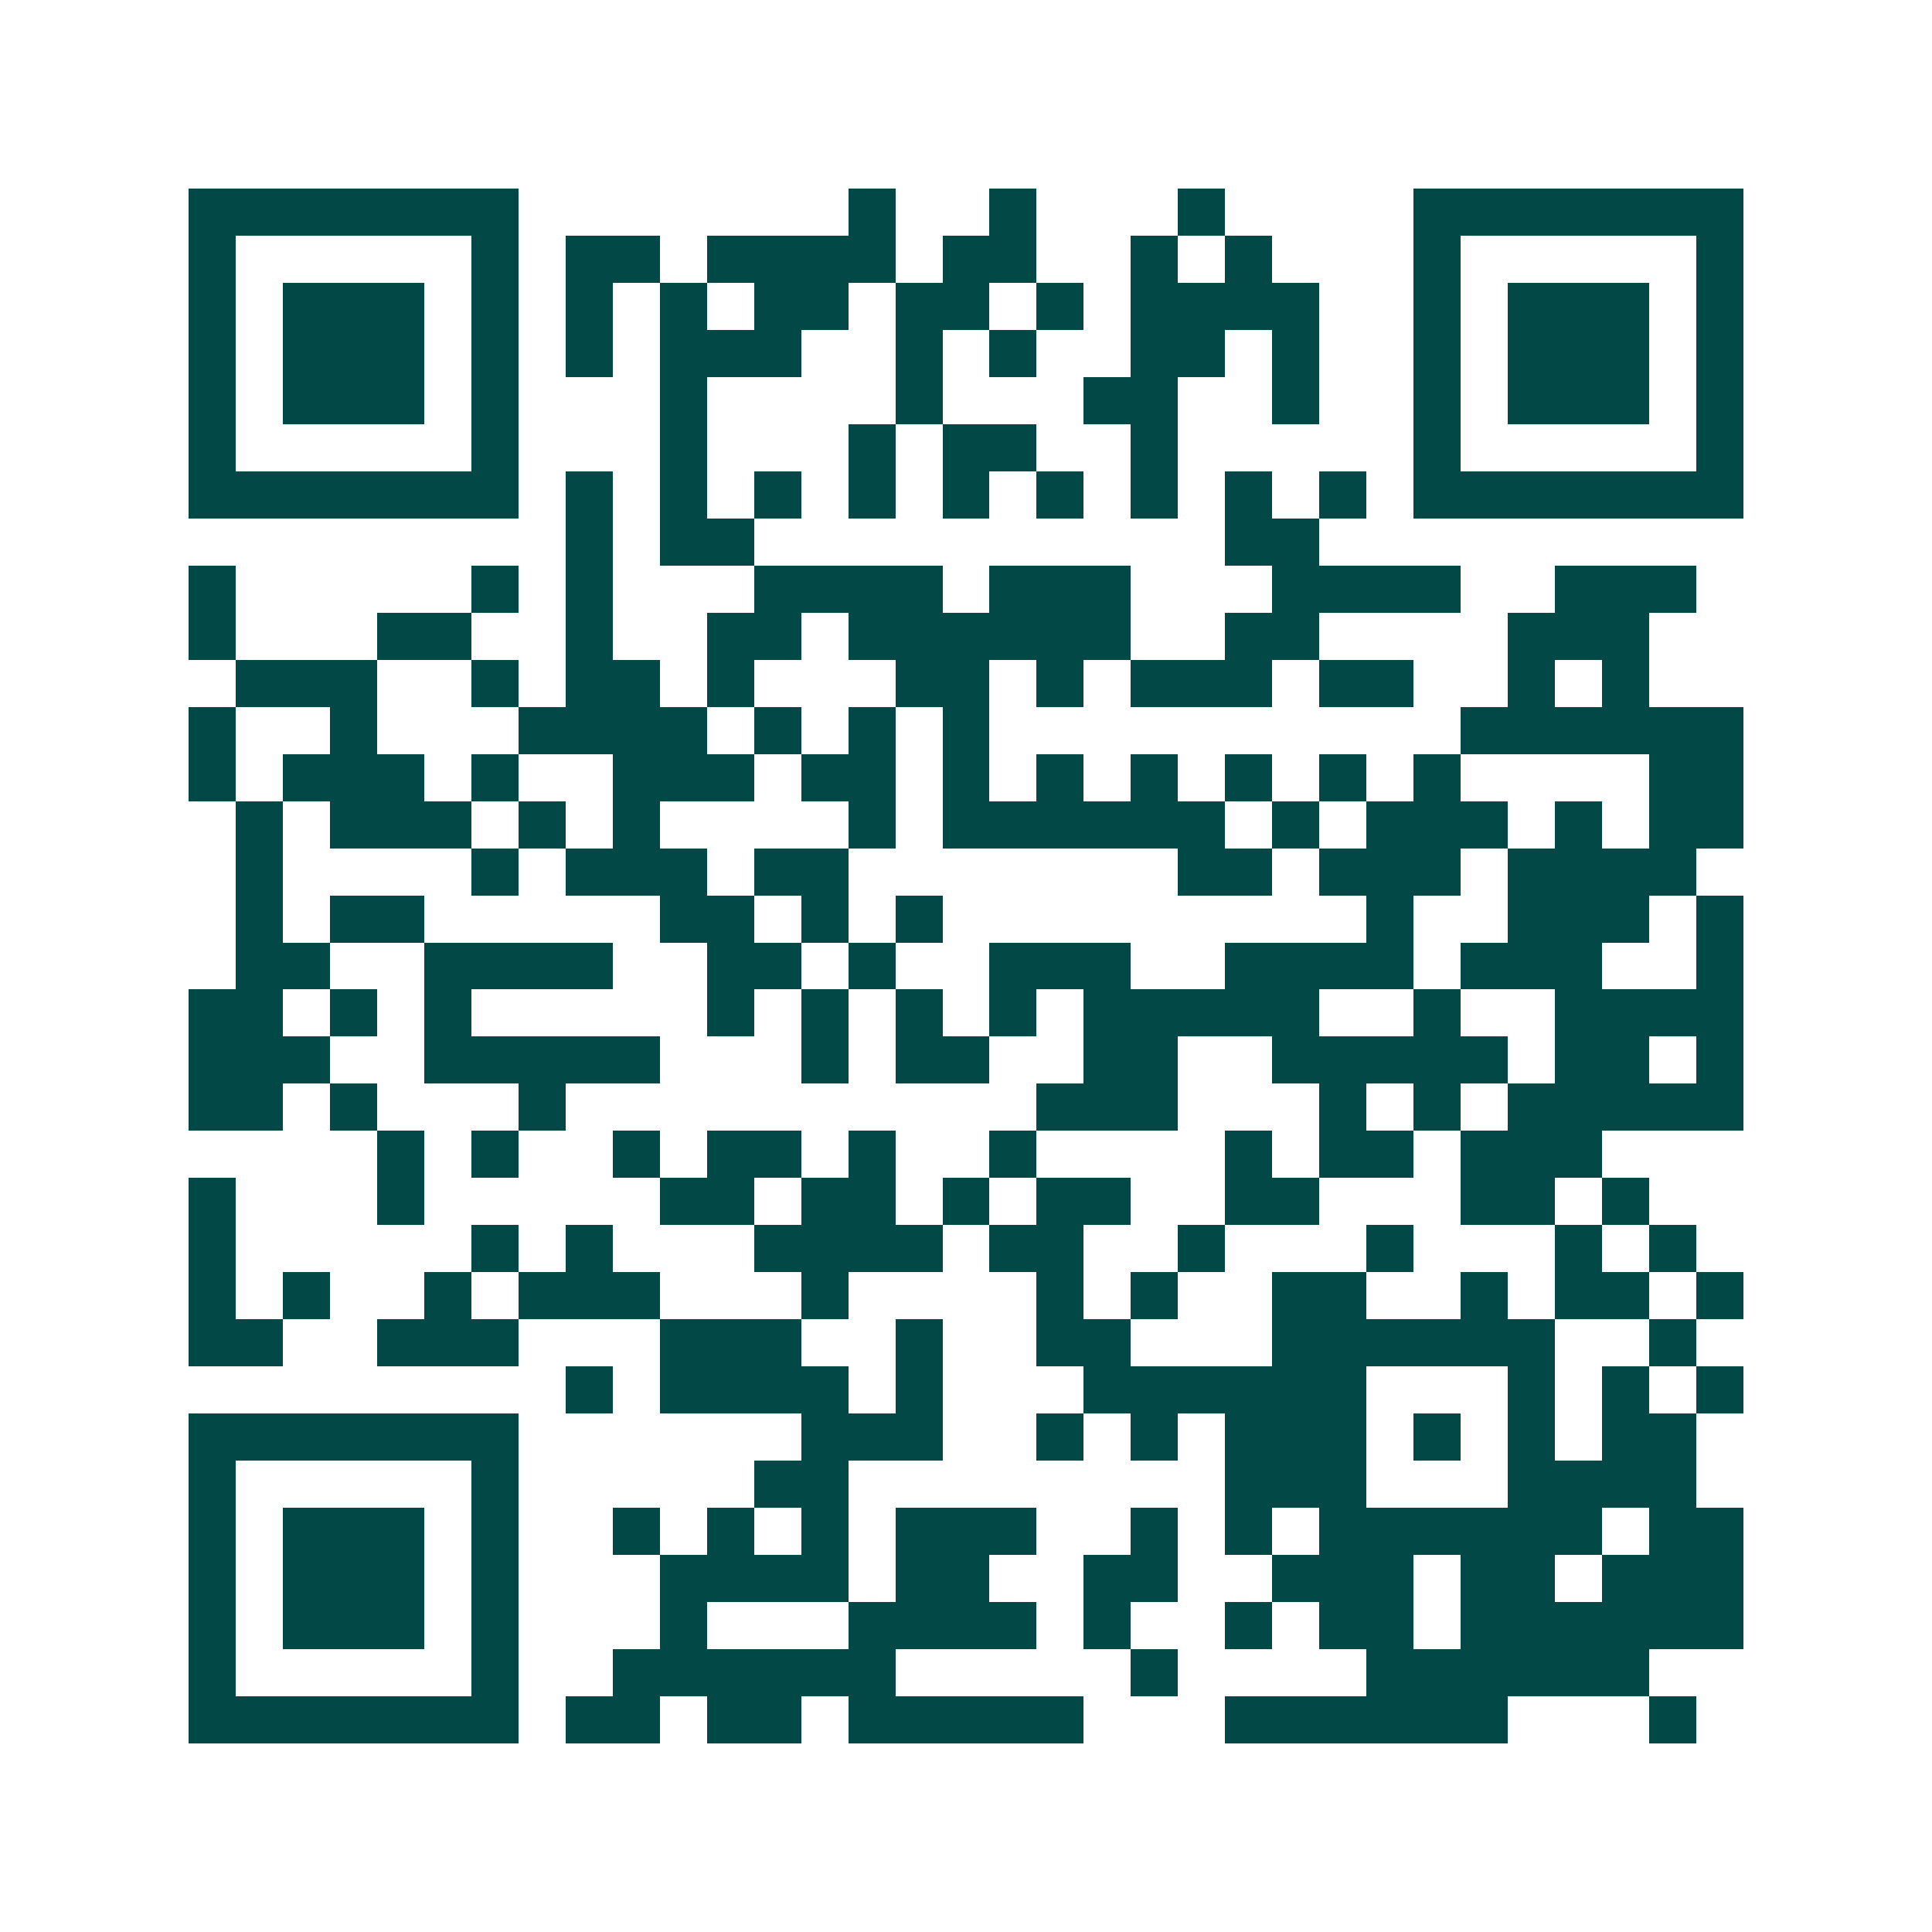 <svg xmlns="http://www.w3.org/2000/svg" width="200" height="200" viewBox="0 0 41 41" shape-rendering="crispEdges"><path fill="#ffffff" d="M0 0h41v41H0z"/><path stroke="#014847" d="M4 4.5h7m7 0h1m2 0h1m3 0h1m4 0h7M4 5.5h1m5 0h1m1 0h2m1 0h4m1 0h2m2 0h1m1 0h1m3 0h1m5 0h1M4 6.5h1m1 0h3m1 0h1m1 0h1m1 0h1m1 0h2m1 0h2m1 0h1m1 0h4m2 0h1m1 0h3m1 0h1M4 7.5h1m1 0h3m1 0h1m1 0h1m1 0h3m2 0h1m1 0h1m2 0h2m1 0h1m2 0h1m1 0h3m1 0h1M4 8.5h1m1 0h3m1 0h1m3 0h1m4 0h1m3 0h2m2 0h1m2 0h1m1 0h3m1 0h1M4 9.5h1m5 0h1m3 0h1m3 0h1m1 0h2m2 0h1m5 0h1m5 0h1M4 10.5h7m1 0h1m1 0h1m1 0h1m1 0h1m1 0h1m1 0h1m1 0h1m1 0h1m1 0h1m1 0h7M12 11.5h1m1 0h2m10 0h2M4 12.5h1m5 0h1m1 0h1m3 0h4m1 0h3m3 0h4m2 0h3M4 13.5h1m3 0h2m2 0h1m2 0h2m1 0h6m2 0h2m4 0h3M5 14.5h3m2 0h1m1 0h2m1 0h1m3 0h2m1 0h1m1 0h3m1 0h2m2 0h1m1 0h1M4 15.5h1m2 0h1m3 0h4m1 0h1m1 0h1m1 0h1m10 0h6M4 16.5h1m1 0h3m1 0h1m2 0h3m1 0h2m1 0h1m1 0h1m1 0h1m1 0h1m1 0h1m1 0h1m4 0h2M5 17.5h1m1 0h3m1 0h1m1 0h1m4 0h1m1 0h6m1 0h1m1 0h3m1 0h1m1 0h2M5 18.5h1m4 0h1m1 0h3m1 0h2m7 0h2m1 0h3m1 0h4M5 19.5h1m1 0h2m5 0h2m1 0h1m1 0h1m9 0h1m2 0h3m1 0h1M5 20.5h2m2 0h4m2 0h2m1 0h1m2 0h3m2 0h4m1 0h3m2 0h1M4 21.5h2m1 0h1m1 0h1m5 0h1m1 0h1m1 0h1m1 0h1m1 0h5m2 0h1m2 0h4M4 22.5h3m2 0h5m3 0h1m1 0h2m2 0h2m2 0h5m1 0h2m1 0h1M4 23.5h2m1 0h1m3 0h1m10 0h3m3 0h1m1 0h1m1 0h5M8 24.5h1m1 0h1m2 0h1m1 0h2m1 0h1m2 0h1m4 0h1m1 0h2m1 0h3M4 25.5h1m3 0h1m5 0h2m1 0h2m1 0h1m1 0h2m2 0h2m3 0h2m1 0h1M4 26.5h1m5 0h1m1 0h1m3 0h4m1 0h2m2 0h1m3 0h1m3 0h1m1 0h1M4 27.5h1m1 0h1m2 0h1m1 0h3m3 0h1m4 0h1m1 0h1m2 0h2m2 0h1m1 0h2m1 0h1M4 28.5h2m2 0h3m3 0h3m2 0h1m2 0h2m3 0h6m2 0h1M12 29.5h1m1 0h4m1 0h1m3 0h6m3 0h1m1 0h1m1 0h1M4 30.5h7m6 0h3m2 0h1m1 0h1m1 0h3m1 0h1m1 0h1m1 0h2M4 31.5h1m5 0h1m5 0h2m8 0h3m3 0h4M4 32.5h1m1 0h3m1 0h1m2 0h1m1 0h1m1 0h1m1 0h3m2 0h1m1 0h1m1 0h6m1 0h2M4 33.5h1m1 0h3m1 0h1m3 0h4m1 0h2m2 0h2m2 0h3m1 0h2m1 0h3M4 34.5h1m1 0h3m1 0h1m3 0h1m3 0h4m1 0h1m2 0h1m1 0h2m1 0h6M4 35.5h1m5 0h1m2 0h6m5 0h1m4 0h6M4 36.5h7m1 0h2m1 0h2m1 0h5m3 0h6m3 0h1"/></svg>
